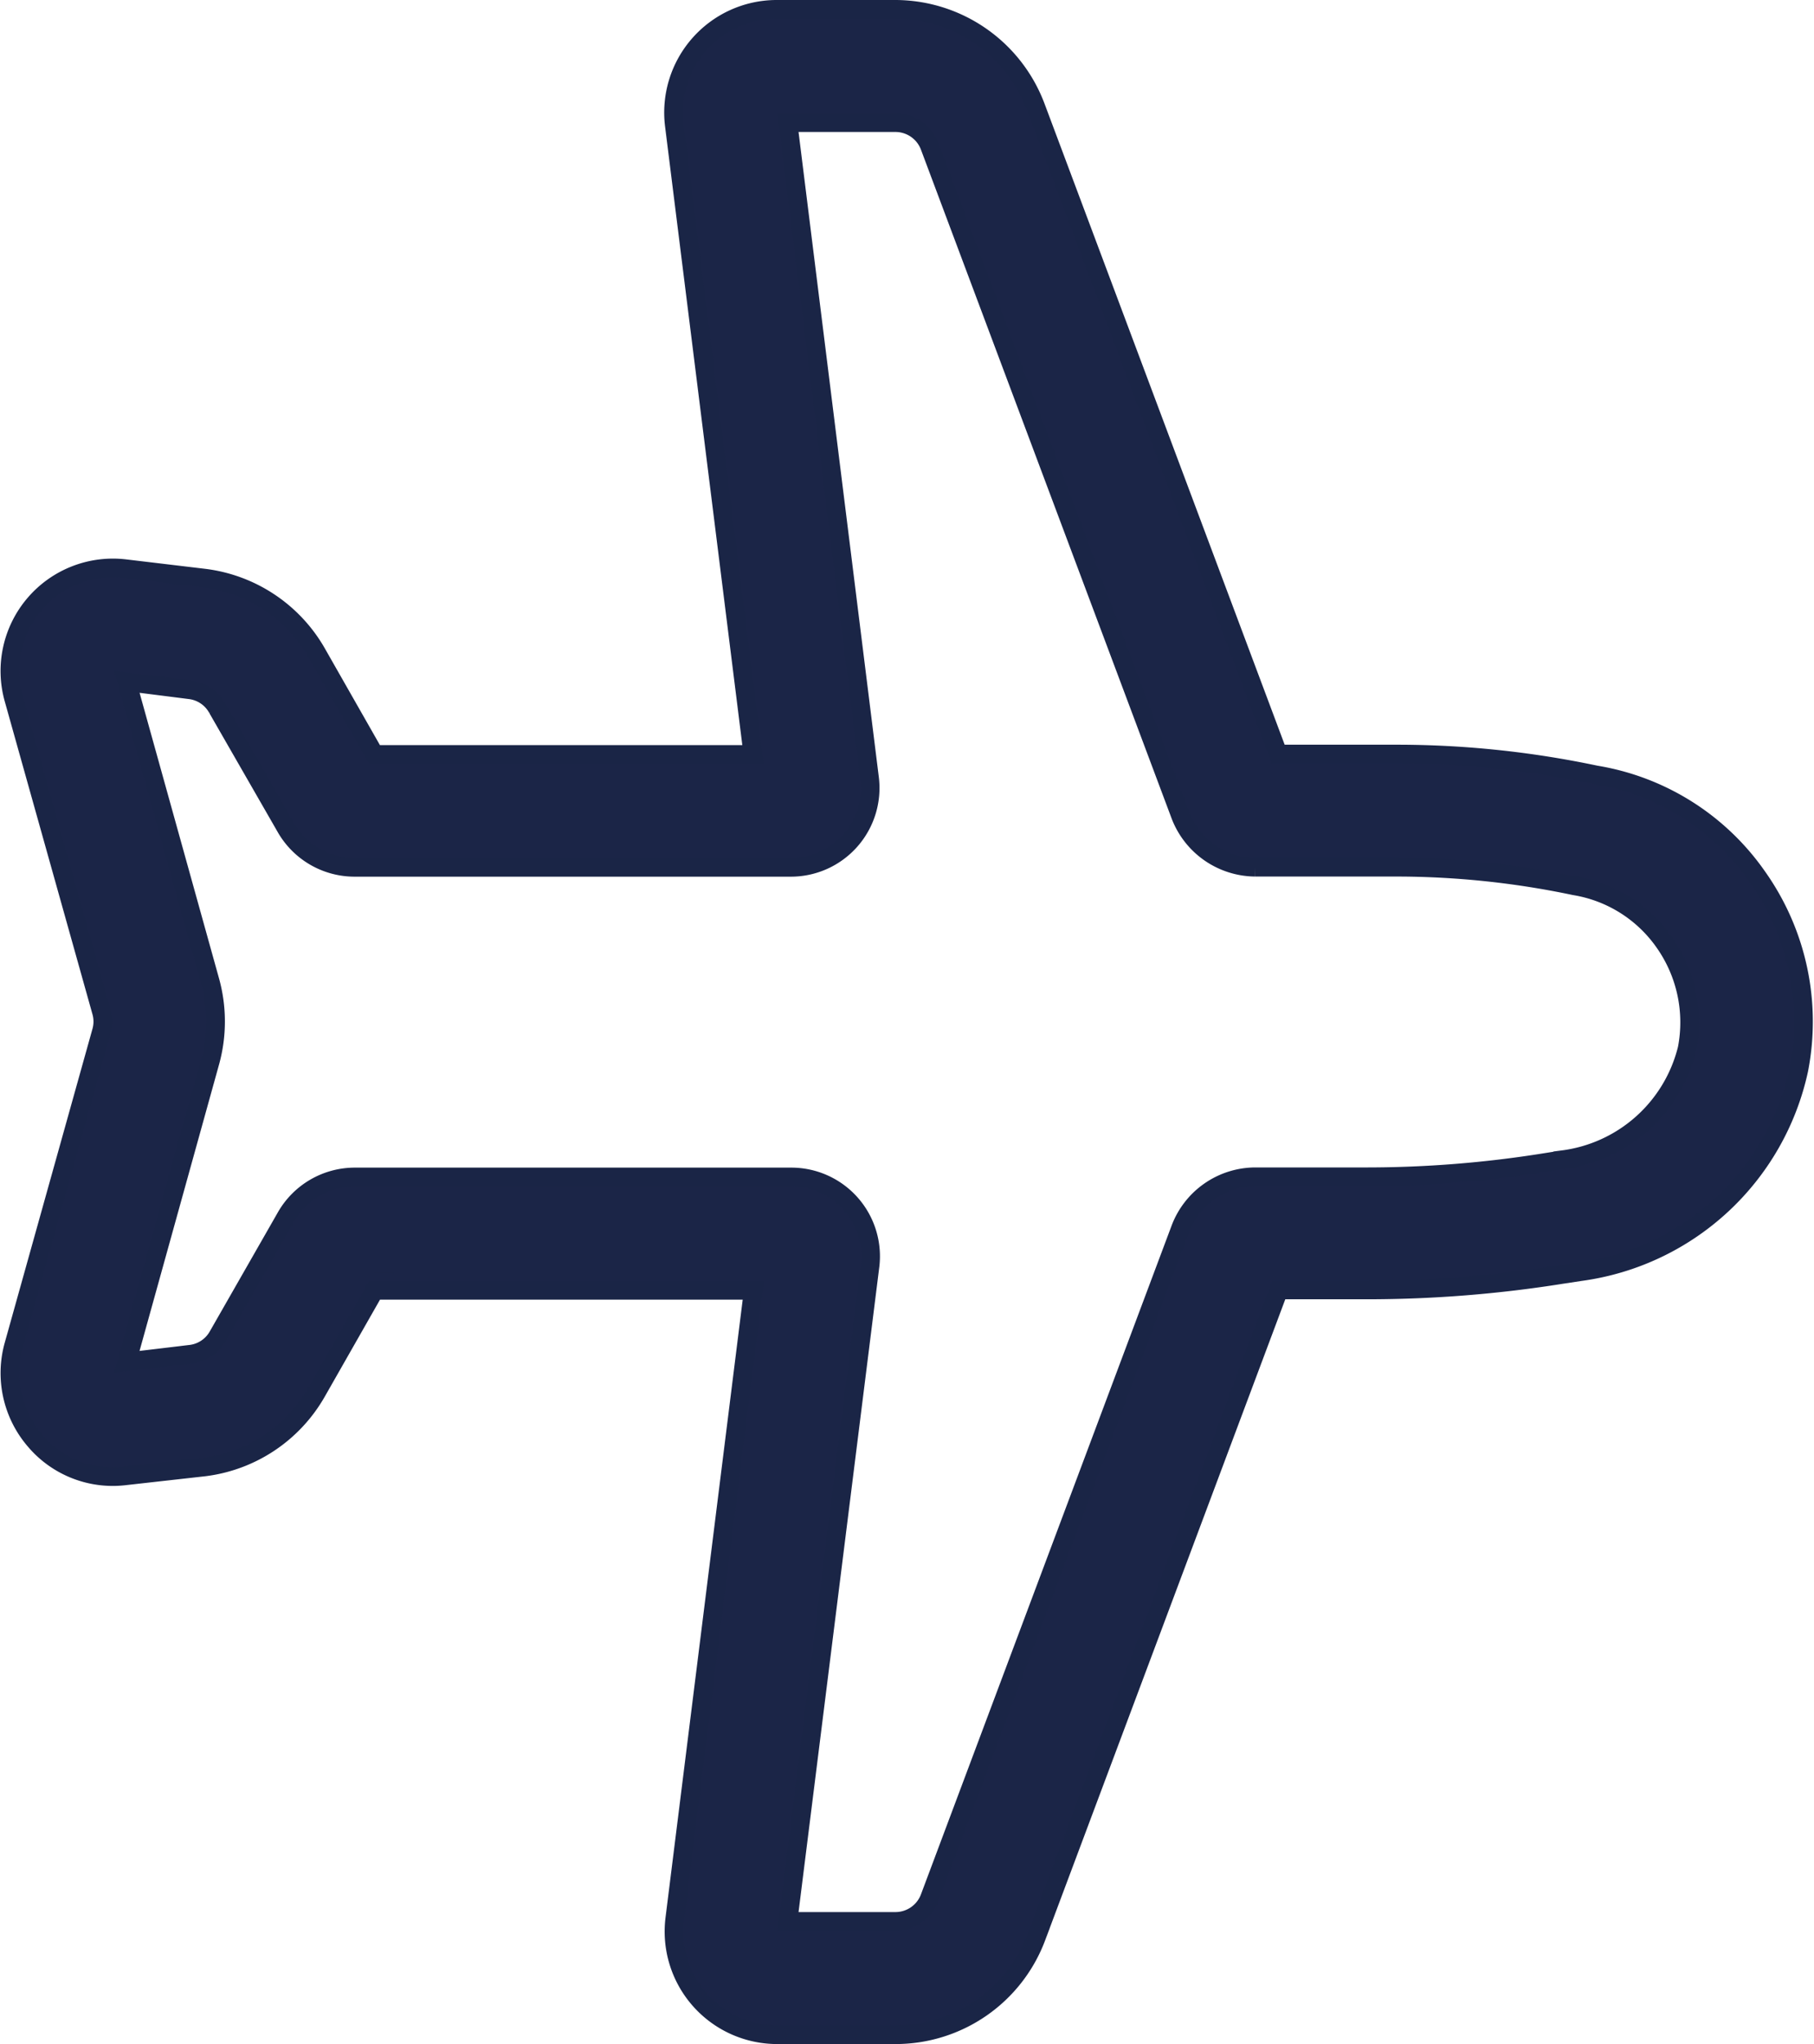 <svg xmlns="http://www.w3.org/2000/svg" width="29.163" height="32.85"><path data-name="Path 1119" d="M14.4 32.7h-1.913a1.659 1.659 0 01-1.639-1.863l1.262-10.1H6.022l-.934 1.639a2.421 2.421 0 01-1.807 1.2l-1.266.142a1.639 1.639 0 01-1.457-.572 1.661 1.661 0 01-.337-1.528l1.41-5.043a.579.579 0 000-.315L.219 11.225a1.656 1.656 0 011.8-2.085l1.266.151a2.424 2.424 0 011.802 1.195l.934 1.639h6.083l-1.263-10.11A1.659 1.659 0 0112.478.15h1.92a2.417 2.417 0 012.251 1.561l3.9 10.407h1.905a15.477 15.477 0 013.2.335 3.945 3.945 0 012.6 1.64 4.023 4.023 0 01.665 3.1 4.167 4.167 0 01-3.511 3.244l-.291.044a19.9 19.9 0 01-3.134.25h-1.424l-3.9 10.407A2.417 2.417 0 0114.4 32.7zm-1.732-1.821H14.4a.588.588 0 00.546-.381l4.032-10.754a1.293 1.293 0 011.2-.832h1.8a18.114 18.114 0 002.854-.228l.291-.046a2.368 2.368 0 002-1.783 2.235 2.235 0 00-.364-1.707 2.186 2.186 0 00-1.444-.911 13.927 13.927 0 00-2.872-.3h-2.265a1.3 1.3 0 01-1.2-.831L14.946 2.352a.588.588 0 00-.546-.381h-1.732l1.31 10.524a1.275 1.275 0 01-1.275 1.444h-7a1.275 1.275 0 01-1.115-.653l-1.092-1.9a.583.583 0 00-.439-.3l-1.018-.129 1.339 4.812a2.441 2.441 0 010 1.295l-1.339 4.822 1.024-.122a.583.583 0 00.439-.291l1.093-1.911a1.275 1.275 0 011.115-.647h7a1.275 1.275 0 011.275 1.446zm-6.49-10.425v.009zm6-.326zm0-7.407zm-6.01-.339z" fill="#1b2547" stroke="#1a2546" stroke-linecap="round" stroke-width=".3"/></svg>